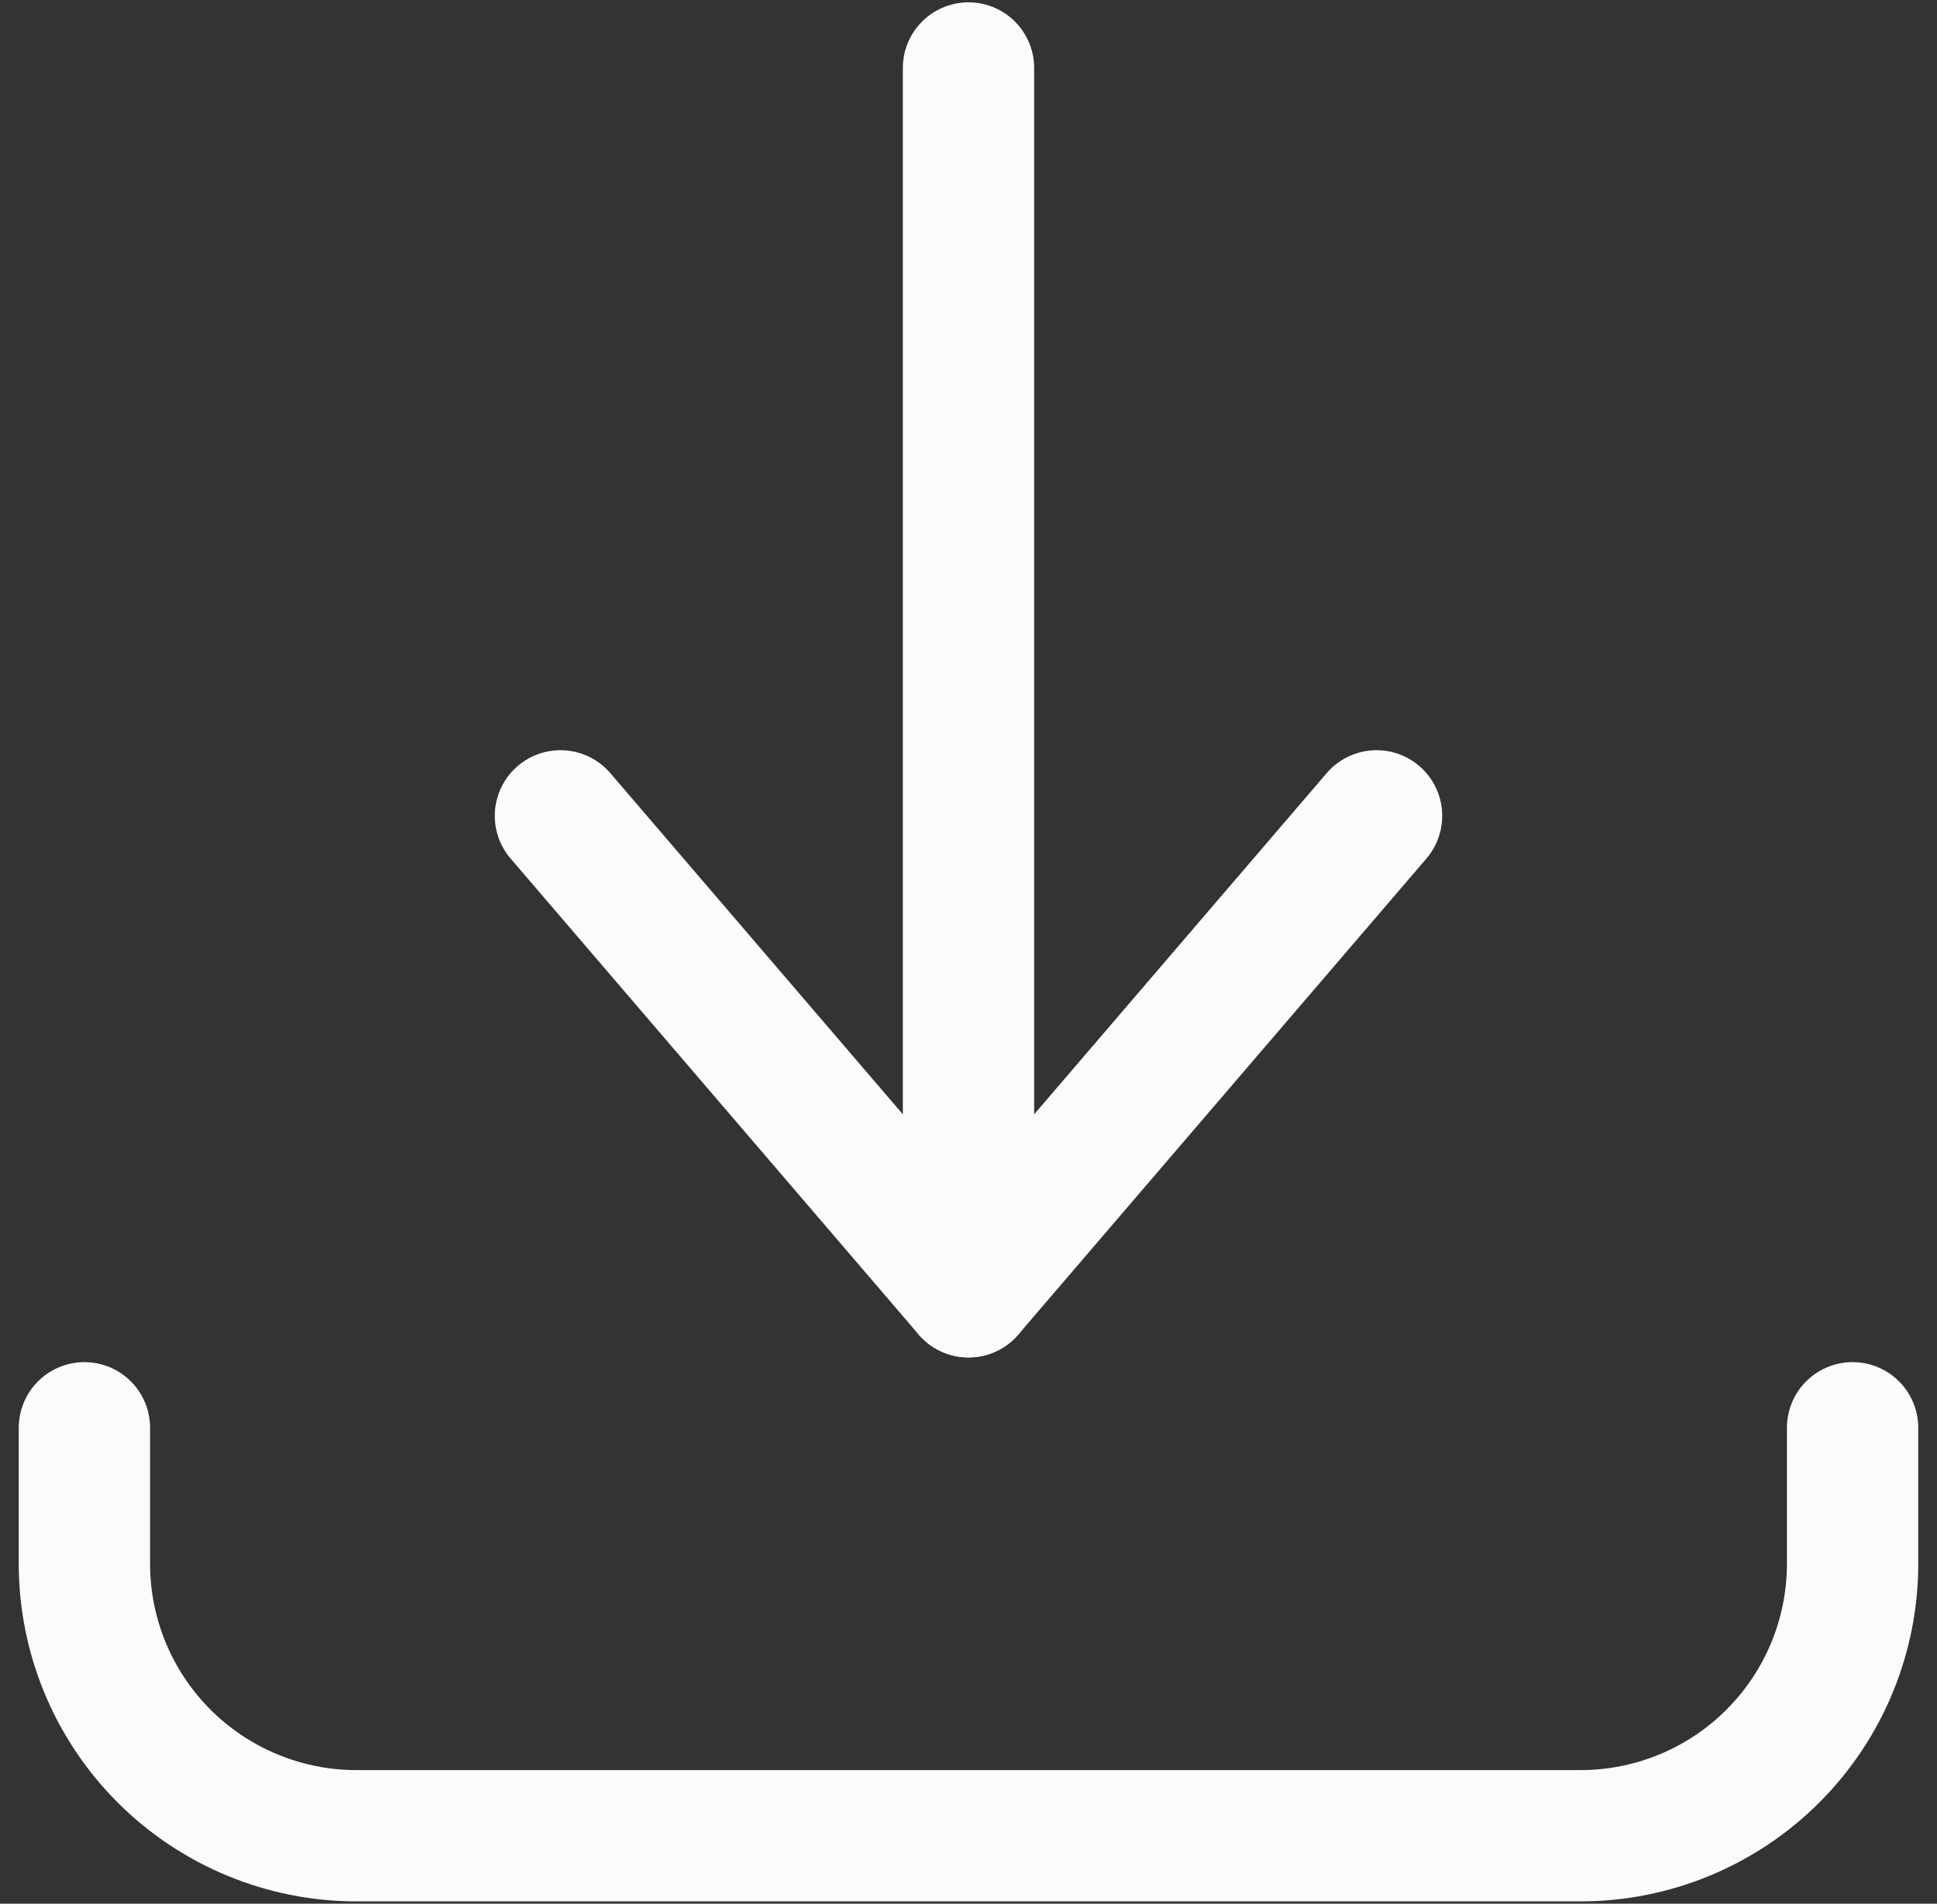 <svg width="59" height="58" viewBox="0 0 59 58" fill="none" xmlns="http://www.w3.org/2000/svg">
<rect x="0" y="0" width="59" height="58" fill="#333333" stroke="none"/>
<path d="M2.571 43.5V47.643C2.571 49.84 3.444 51.948 4.998 53.502C6.552 55.056 8.66 55.929 10.857 55.929H48.143C50.34 55.929 52.448 55.056 54.002 53.502C55.556 51.948 56.429 49.84 56.429 47.643V43.5" stroke="#FBFBFB" stroke-width="4" stroke-linecap="round" stroke-linejoin="round"/>
<path d="M17.071 24.856L29.5 39.356L41.929 24.856" stroke="#FBFBFB" stroke-width="4" stroke-linecap="round" stroke-linejoin="round"/>
<path d="M29.5 39.357V2.071" stroke="#FBFBFB" stroke-width="4" stroke-linecap="round" stroke-linejoin="round"/>
</svg>
